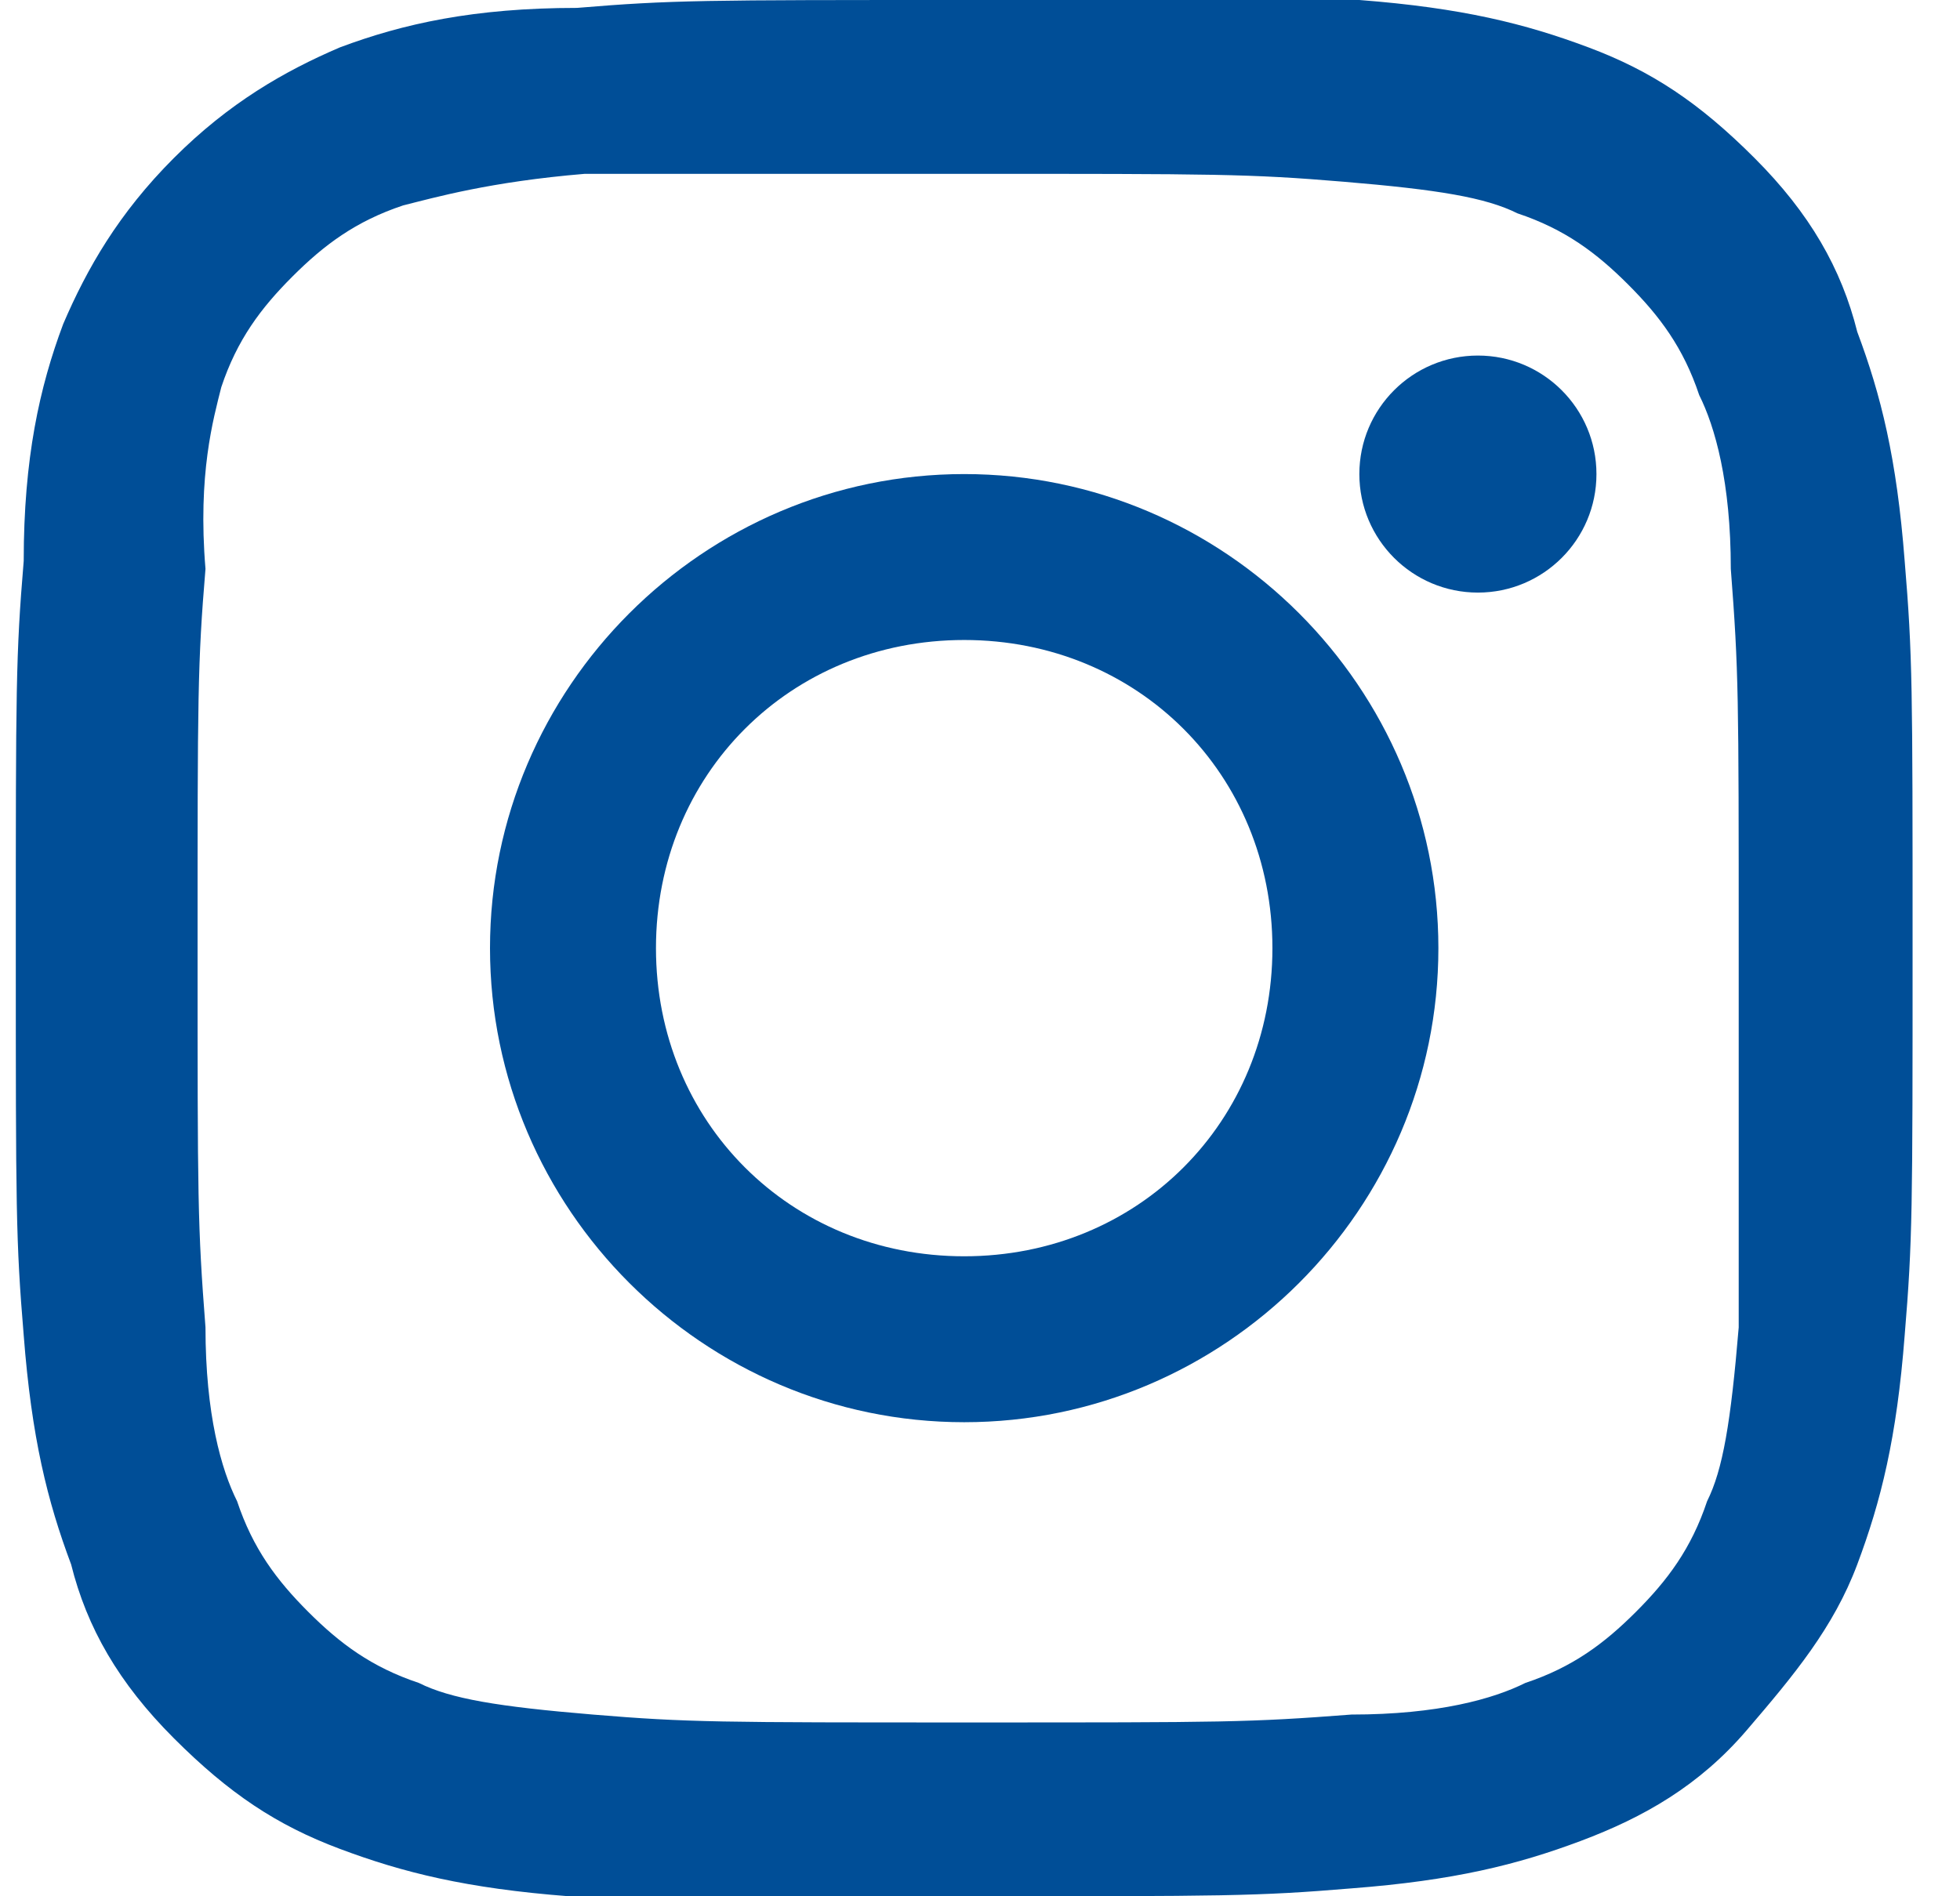 <svg width="31" height="30" viewBox="0 0 31 30" fill="none" xmlns="http://www.w3.org/2000/svg">
<g clip-path="url(#clip0_118_166)">
<path d="M30.125 8.875C30 7.25 29.75 6.25 29.375 5.25C29.125 4.25 28.625 3.375 27.75 2.5C26.875 1.625 26.125 1.125 25.125 0.75C24.125 0.375 23.125 0.125 21.5 0C19.875 0 19.375 0 15.25 0C11.125 0 10.625 0 9.125 0.125C7.5 0.125 6.375 0.375 5.375 0.75C4.5 1.125 3.625 1.625 2.75 2.5C1.875 3.375 1.375 4.25 1 5.125C0.625 6.125 0.375 7.25 0.375 8.875C0.25 10.375 0.25 10.875 0.25 15C0.25 19.125 0.25 19.625 0.375 21.125C0.5 22.75 0.75 23.75 1.125 24.75C1.375 25.75 1.875 26.625 2.75 27.5C3.625 28.375 4.375 28.875 5.375 29.25C6.375 29.625 7.375 29.875 9 30C10.625 30 11.125 30 15.25 30C19.375 30 19.875 30 21.375 29.875C23 29.75 24 29.5 25 29.125C26 28.75 26.875 28.25 27.625 27.375C28.375 26.5 29 25.75 29.375 24.75C29.75 23.75 30 22.75 30.125 21.125C30.25 19.625 30.25 19.125 30.25 15C30.25 10.875 30.25 10.375 30.125 8.875ZM27.5 21C27.375 22.5 27.25 23.25 27 23.75C26.75 24.5 26.375 25 25.875 25.5C25.375 26 24.875 26.375 24.125 26.625C23.625 26.875 22.75 27.125 21.375 27.125C19.75 27.25 19.375 27.25 15.375 27.25C11.375 27.25 10.875 27.25 9.375 27.125C7.875 27 7.125 26.875 6.625 26.625C5.875 26.375 5.375 26 4.875 25.5C4.375 25 4 24.5 3.75 23.75C3.5 23.25 3.25 22.375 3.25 21C3.125 19.375 3.125 19 3.125 15C3.125 11 3.125 10.5 3.25 9C3.125 7.5 3.375 6.625 3.5 6.125C3.75 5.375 4.125 4.875 4.625 4.375C5.125 3.875 5.625 3.5 6.375 3.25C6.875 3.125 7.75 2.875 9.25 2.75C10.75 2.75 11.25 2.75 15.25 2.75C19.25 2.75 19.75 2.75 21.25 2.875C22.75 3 23.5 3.125 24 3.375C24.75 3.625 25.25 4 25.75 4.5C26.25 5 26.625 5.5 26.875 6.25C27.125 6.75 27.375 7.625 27.375 9C27.5 10.625 27.5 11 27.5 15C27.5 19 27.5 19.5 27.5 21Z" fill="#004E97"/>
<path d="M15.25 7.5C11.125 7.5 7.75 10.875 7.75 15C7.75 19.125 11.125 22.5 15.25 22.5C19.375 22.5 22.75 19.125 22.75 15C22.75 10.875 19.375 7.5 15.25 7.5ZM15.25 19.875C12.5 19.875 10.375 17.75 10.375 15C10.375 12.25 12.5 10.125 15.25 10.125C18 10.125 20.125 12.25 20.125 15C20.125 17.75 18 19.875 15.25 19.875Z" fill="#004E97"/>
<path d="M23.375 9.375C24.41 9.375 25.25 8.536 25.25 7.5C25.25 6.464 24.41 5.625 23.375 5.625C22.34 5.625 21.5 6.464 21.5 7.5C21.5 8.536 22.34 9.375 23.375 9.375Z" fill="#004E97"/>
</g>
<defs>
<clipPath id="clip0_118_166">
<rect width="30" height="30" fill="white" transform="translate(0.25)"/>
</clipPath>
</defs>
</svg>
